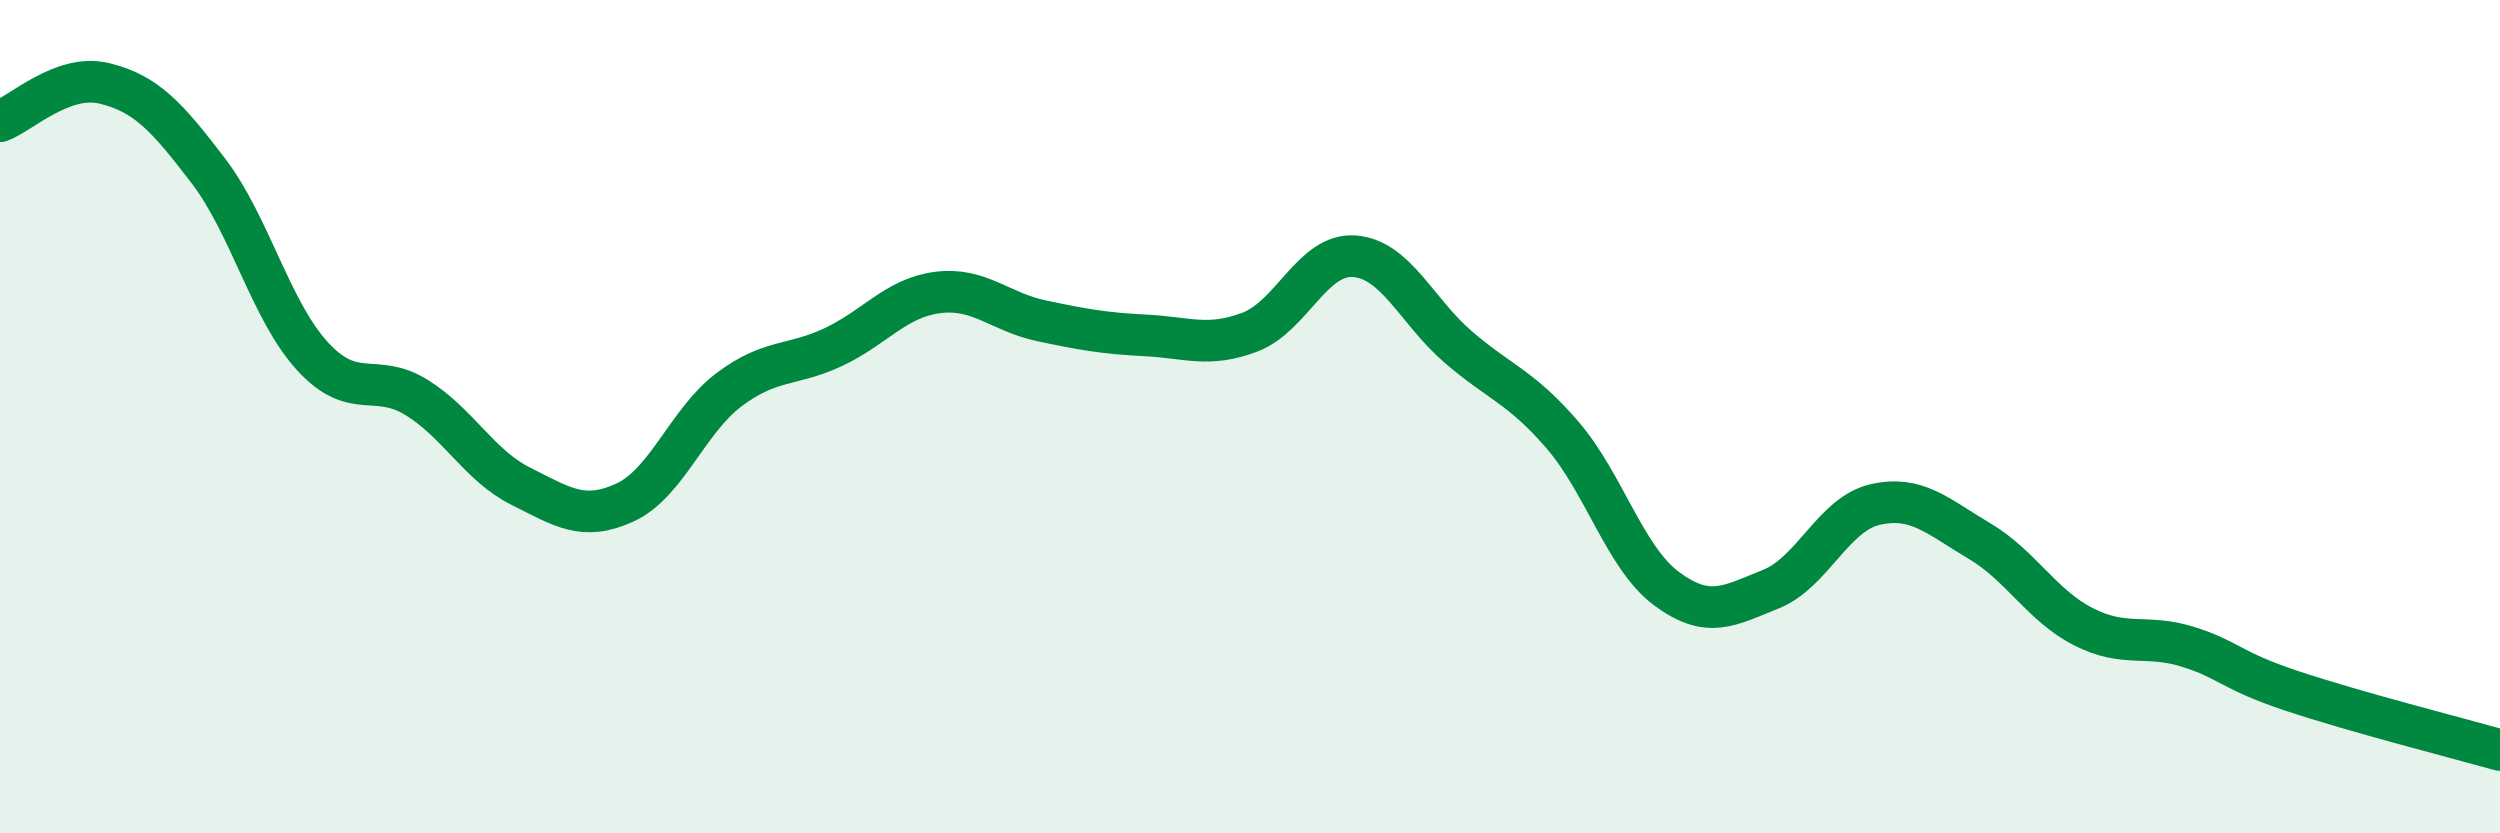 
    <svg width="60" height="20" viewBox="0 0 60 20" xmlns="http://www.w3.org/2000/svg">
      <path
        d="M 0,2.91 C 0.5,2.73 1.5,1.76 2.5,2 C 3.5,2.24 4,2.79 5,4.1 C 6,5.41 6.5,7.46 7.5,8.55 C 8.5,9.64 9,8.92 10,9.54 C 11,10.16 11.5,11.17 12.5,11.67 C 13.5,12.17 14,12.52 15,12.06 C 16,11.6 16.5,10.1 17.5,9.35 C 18.5,8.6 19,8.8 20,8.33 C 21,7.86 21.5,7.15 22.5,7.02 C 23.5,6.89 24,7.49 25,7.7 C 26,7.91 26.5,8 27.5,8.05 C 28.5,8.1 29,8.35 30,7.97 C 31,7.59 31.5,6.08 32.5,6.15 C 33.5,6.22 34,7.47 35,8.33 C 36,9.19 36.5,9.28 37.5,10.44 C 38.5,11.6 39,13.39 40,14.13 C 41,14.87 41.5,14.54 42.5,14.14 C 43.5,13.74 44,12.34 45,12.11 C 46,11.88 46.5,12.39 47.5,12.98 C 48.5,13.57 49,14.53 50,15.04 C 51,15.55 51.5,15.21 52.5,15.52 C 53.5,15.83 53.5,16.08 55,16.58 C 56.5,17.08 59,17.72 60,18L60 20L0 20Z"
        fill="#008740"
        opacity="0.1"
        stroke-linecap="round"
        stroke-linejoin="round"
      />
      <path
        d="M 0,2.91 C 0.5,2.73 1.5,1.76 2.5,2 C 3.5,2.24 4,2.79 5,4.1 C 6,5.41 6.5,7.46 7.5,8.55 C 8.5,9.64 9,8.92 10,9.54 C 11,10.16 11.5,11.17 12.5,11.67 C 13.5,12.17 14,12.52 15,12.06 C 16,11.6 16.5,10.1 17.5,9.35 C 18.5,8.6 19,8.8 20,8.33 C 21,7.86 21.5,7.15 22.5,7.02 C 23.5,6.89 24,7.49 25,7.7 C 26,7.91 26.5,8 27.5,8.05 C 28.5,8.1 29,8.35 30,7.97 C 31,7.59 31.5,6.08 32.5,6.15 C 33.5,6.22 34,7.47 35,8.33 C 36,9.19 36.5,9.28 37.5,10.44 C 38.5,11.6 39,13.39 40,14.13 C 41,14.87 41.5,14.54 42.5,14.14 C 43.5,13.74 44,12.34 45,12.11 C 46,11.88 46.5,12.39 47.5,12.98 C 48.5,13.57 49,14.53 50,15.04 C 51,15.55 51.5,15.21 52.5,15.52 C 53.5,15.83 53.5,16.08 55,16.58 C 56.5,17.08 59,17.72 60,18"
        stroke="#008740"
        stroke-width="1"
        fill="none"
        stroke-linecap="round"
        stroke-linejoin="round"
      />
    </svg>
  